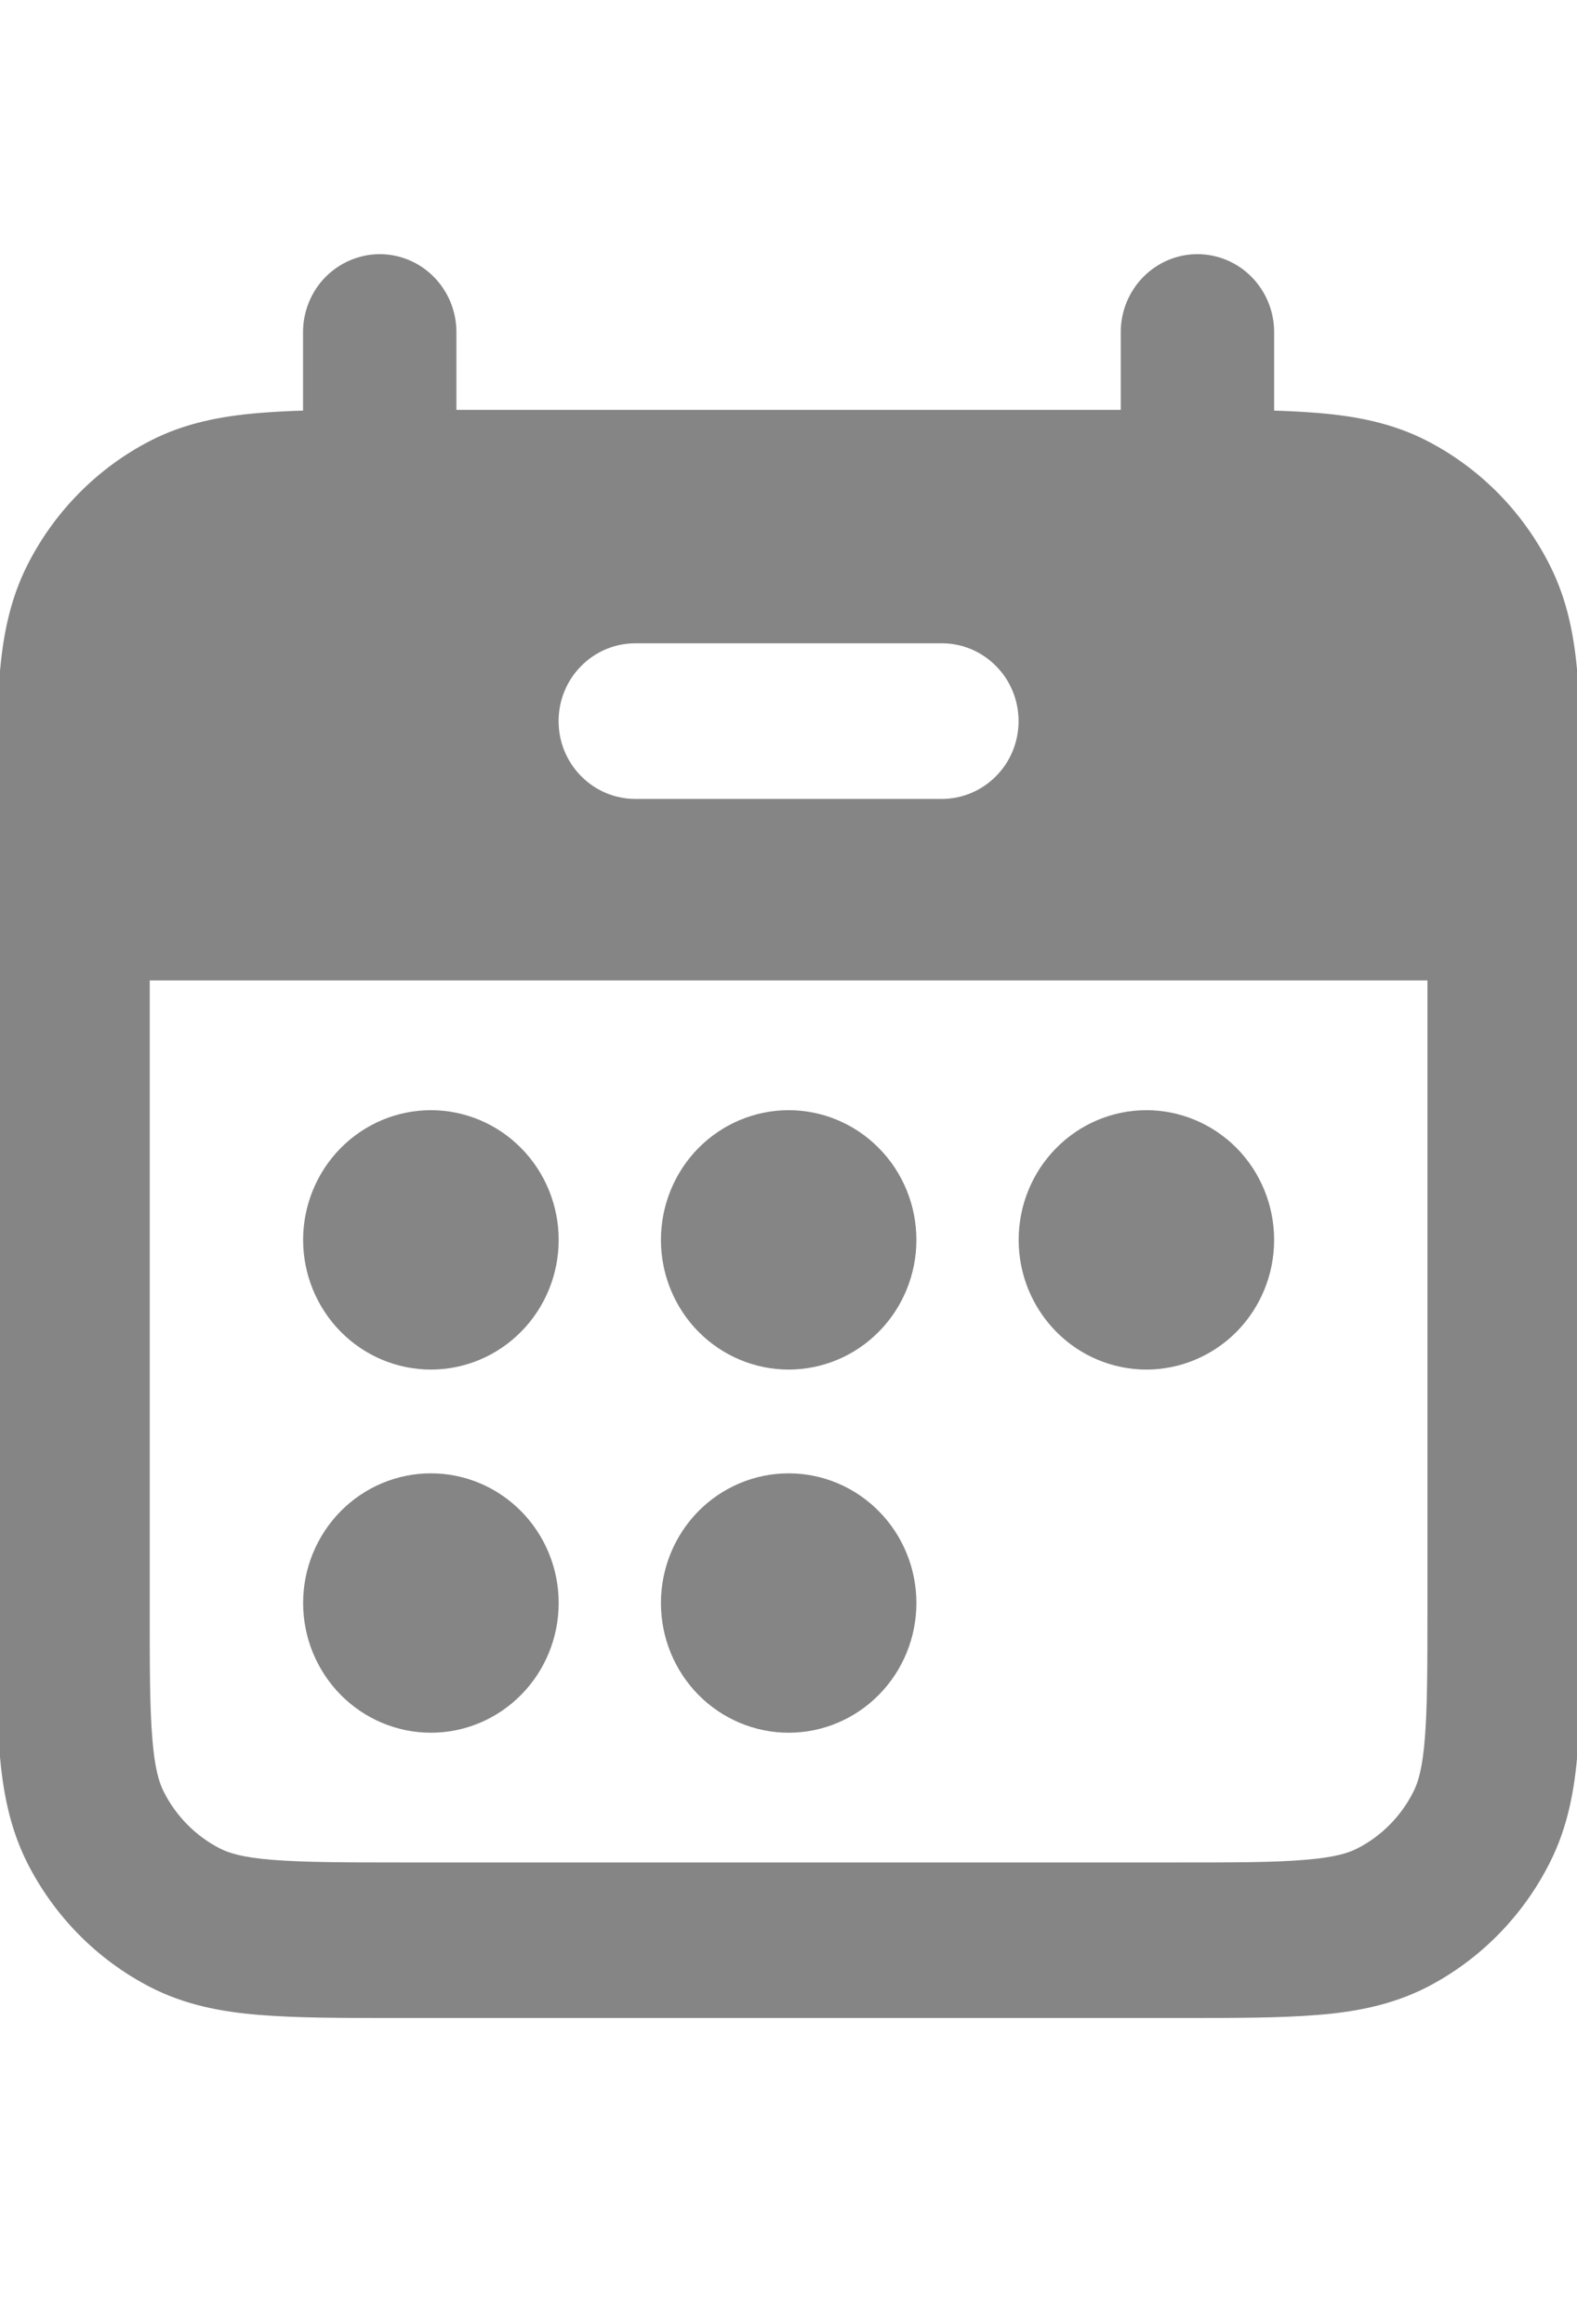 <?xml version="1.0" encoding="UTF-8"?> <svg xmlns="http://www.w3.org/2000/svg" width="19" height="28" viewBox="0 0 19 28" fill="none"><g clip-path="url(#clip0_989_839)"><g clip-path="url(#clip1_989_839)"><path d="M5.192 16.5C5.6 16.5 5.992 16.335 6.28 16.042C6.569 15.749 6.731 15.352 6.731 14.938C6.731 14.523 6.569 14.126 6.28 13.833C5.992 13.54 5.6 13.375 5.192 13.375C4.783 13.375 4.392 13.54 4.103 13.833C3.815 14.126 3.652 14.523 3.652 14.938C3.652 15.352 3.815 15.749 4.103 16.042C4.392 16.335 4.783 16.5 5.192 16.5ZM5.192 20.875C5.6 20.875 5.992 20.71 6.28 20.417C6.569 20.124 6.731 19.727 6.731 19.312C6.731 18.898 6.569 18.501 6.28 18.208C5.992 17.915 5.6 17.75 5.192 17.75C4.783 17.75 4.392 17.915 4.103 18.208C3.815 18.501 3.652 18.898 3.652 19.312C3.652 19.727 3.815 20.124 4.103 20.417C4.392 20.71 4.783 20.875 5.192 20.875ZM11.041 14.938C11.041 15.352 10.879 15.749 10.59 16.042C10.302 16.335 9.91 16.5 9.502 16.5C9.094 16.5 8.702 16.335 8.413 16.042C8.125 15.749 7.963 15.352 7.963 14.938C7.963 14.523 8.125 14.126 8.413 13.833C8.702 13.54 9.094 13.375 9.502 13.375C9.91 13.375 10.302 13.54 10.59 13.833C10.879 14.126 11.041 14.523 11.041 14.938ZM9.502 20.875C9.91 20.875 10.302 20.71 10.59 20.417C10.879 20.124 11.041 19.727 11.041 19.312C11.041 18.898 10.879 18.501 10.59 18.208C10.302 17.915 9.91 17.75 9.502 17.75C9.094 17.75 8.702 17.915 8.413 18.208C8.125 18.501 7.963 18.898 7.963 19.312C7.963 19.727 8.125 20.124 8.413 20.417C8.702 20.71 9.094 20.875 9.502 20.875ZM15.351 14.938C15.351 15.352 15.189 15.749 14.901 16.042C14.612 16.335 14.22 16.5 13.812 16.5C13.404 16.5 13.012 16.335 12.724 16.042C12.435 15.749 12.273 15.352 12.273 14.938C12.273 14.523 12.435 14.126 12.724 13.833C13.012 13.54 13.404 13.375 13.812 13.375C14.22 13.375 14.612 13.54 14.901 13.833C15.189 14.126 15.351 14.523 15.351 14.938Z" fill="#858585"></path><path fill-rule="evenodd" clip-rule="evenodd" d="M4.575 3.062C4.82 3.062 5.055 3.161 5.228 3.337C5.401 3.513 5.499 3.751 5.499 4V4.938H13.503V4C13.503 3.751 13.601 3.513 13.774 3.337C13.947 3.161 14.182 3.062 14.427 3.062C14.672 3.062 14.907 3.161 15.08 3.337C15.253 3.513 15.351 3.751 15.351 4V4.947C15.538 4.952 15.712 4.962 15.874 4.975C16.342 5.013 16.78 5.098 17.195 5.312C17.833 5.642 18.351 6.168 18.675 6.815C18.887 7.236 18.971 7.681 19.008 8.156C19.045 8.613 19.045 9.169 19.045 9.838V19.413C19.045 20.081 19.045 20.637 19.008 21.094C18.971 21.569 18.887 22.014 18.675 22.435C18.351 23.082 17.833 23.608 17.197 23.938C16.78 24.152 16.342 24.238 15.874 24.275C15.424 24.312 14.876 24.312 14.219 24.312H4.784C4.126 24.312 3.578 24.312 3.128 24.275C2.66 24.238 2.222 24.152 1.807 23.938C1.17 23.609 0.652 23.084 0.326 22.438C0.115 22.015 0.031 21.57 -0.006 21.095C-0.043 20.639 -0.043 20.082 -0.043 19.415V9.838C-0.043 9.169 -0.043 8.613 -0.006 8.156C0.031 7.681 0.115 7.236 0.326 6.815C0.651 6.168 1.169 5.642 1.807 5.312C2.222 5.098 2.66 5.013 3.128 4.975C3.29 4.962 3.464 4.952 3.651 4.947V4C3.651 3.877 3.675 3.755 3.722 3.641C3.768 3.527 3.836 3.424 3.922 3.337C4.008 3.25 4.11 3.181 4.222 3.134C4.334 3.087 4.454 3.062 4.575 3.062ZM17.198 11.812H1.804V19.375C1.804 20.09 1.804 20.571 1.835 20.94C1.863 21.3 1.915 21.471 1.972 21.584C2.12 21.879 2.355 22.117 2.645 22.267C2.756 22.325 2.925 22.378 3.278 22.406C3.643 22.436 4.116 22.438 4.821 22.438H14.181C14.885 22.438 15.359 22.438 15.723 22.406C16.077 22.378 16.246 22.325 16.357 22.267C16.647 22.118 16.883 21.878 17.03 21.584C17.087 21.471 17.139 21.3 17.167 20.94C17.197 20.571 17.198 20.09 17.198 19.375V11.812ZM7.654 7.75C7.409 7.75 7.174 7.849 7.001 8.025C6.827 8.2 6.73 8.439 6.73 8.688C6.73 8.936 6.827 9.175 7.001 9.35C7.174 9.526 7.409 9.625 7.654 9.625H11.348C11.593 9.625 11.828 9.526 12.001 9.35C12.175 9.175 12.272 8.936 12.272 8.688C12.272 8.439 12.175 8.2 12.001 8.025C11.828 7.849 11.593 7.75 11.348 7.75H7.654Z" fill="#858585"></path></g></g><defs><clipPath id="clip0_989_839"><rect width="19" height="28" fill="white"></rect></clipPath><clipPath id="clip1_989_839"><rect width="19" height="30" fill="white" transform="translate(0 -1)"></rect></clipPath></defs></svg> 